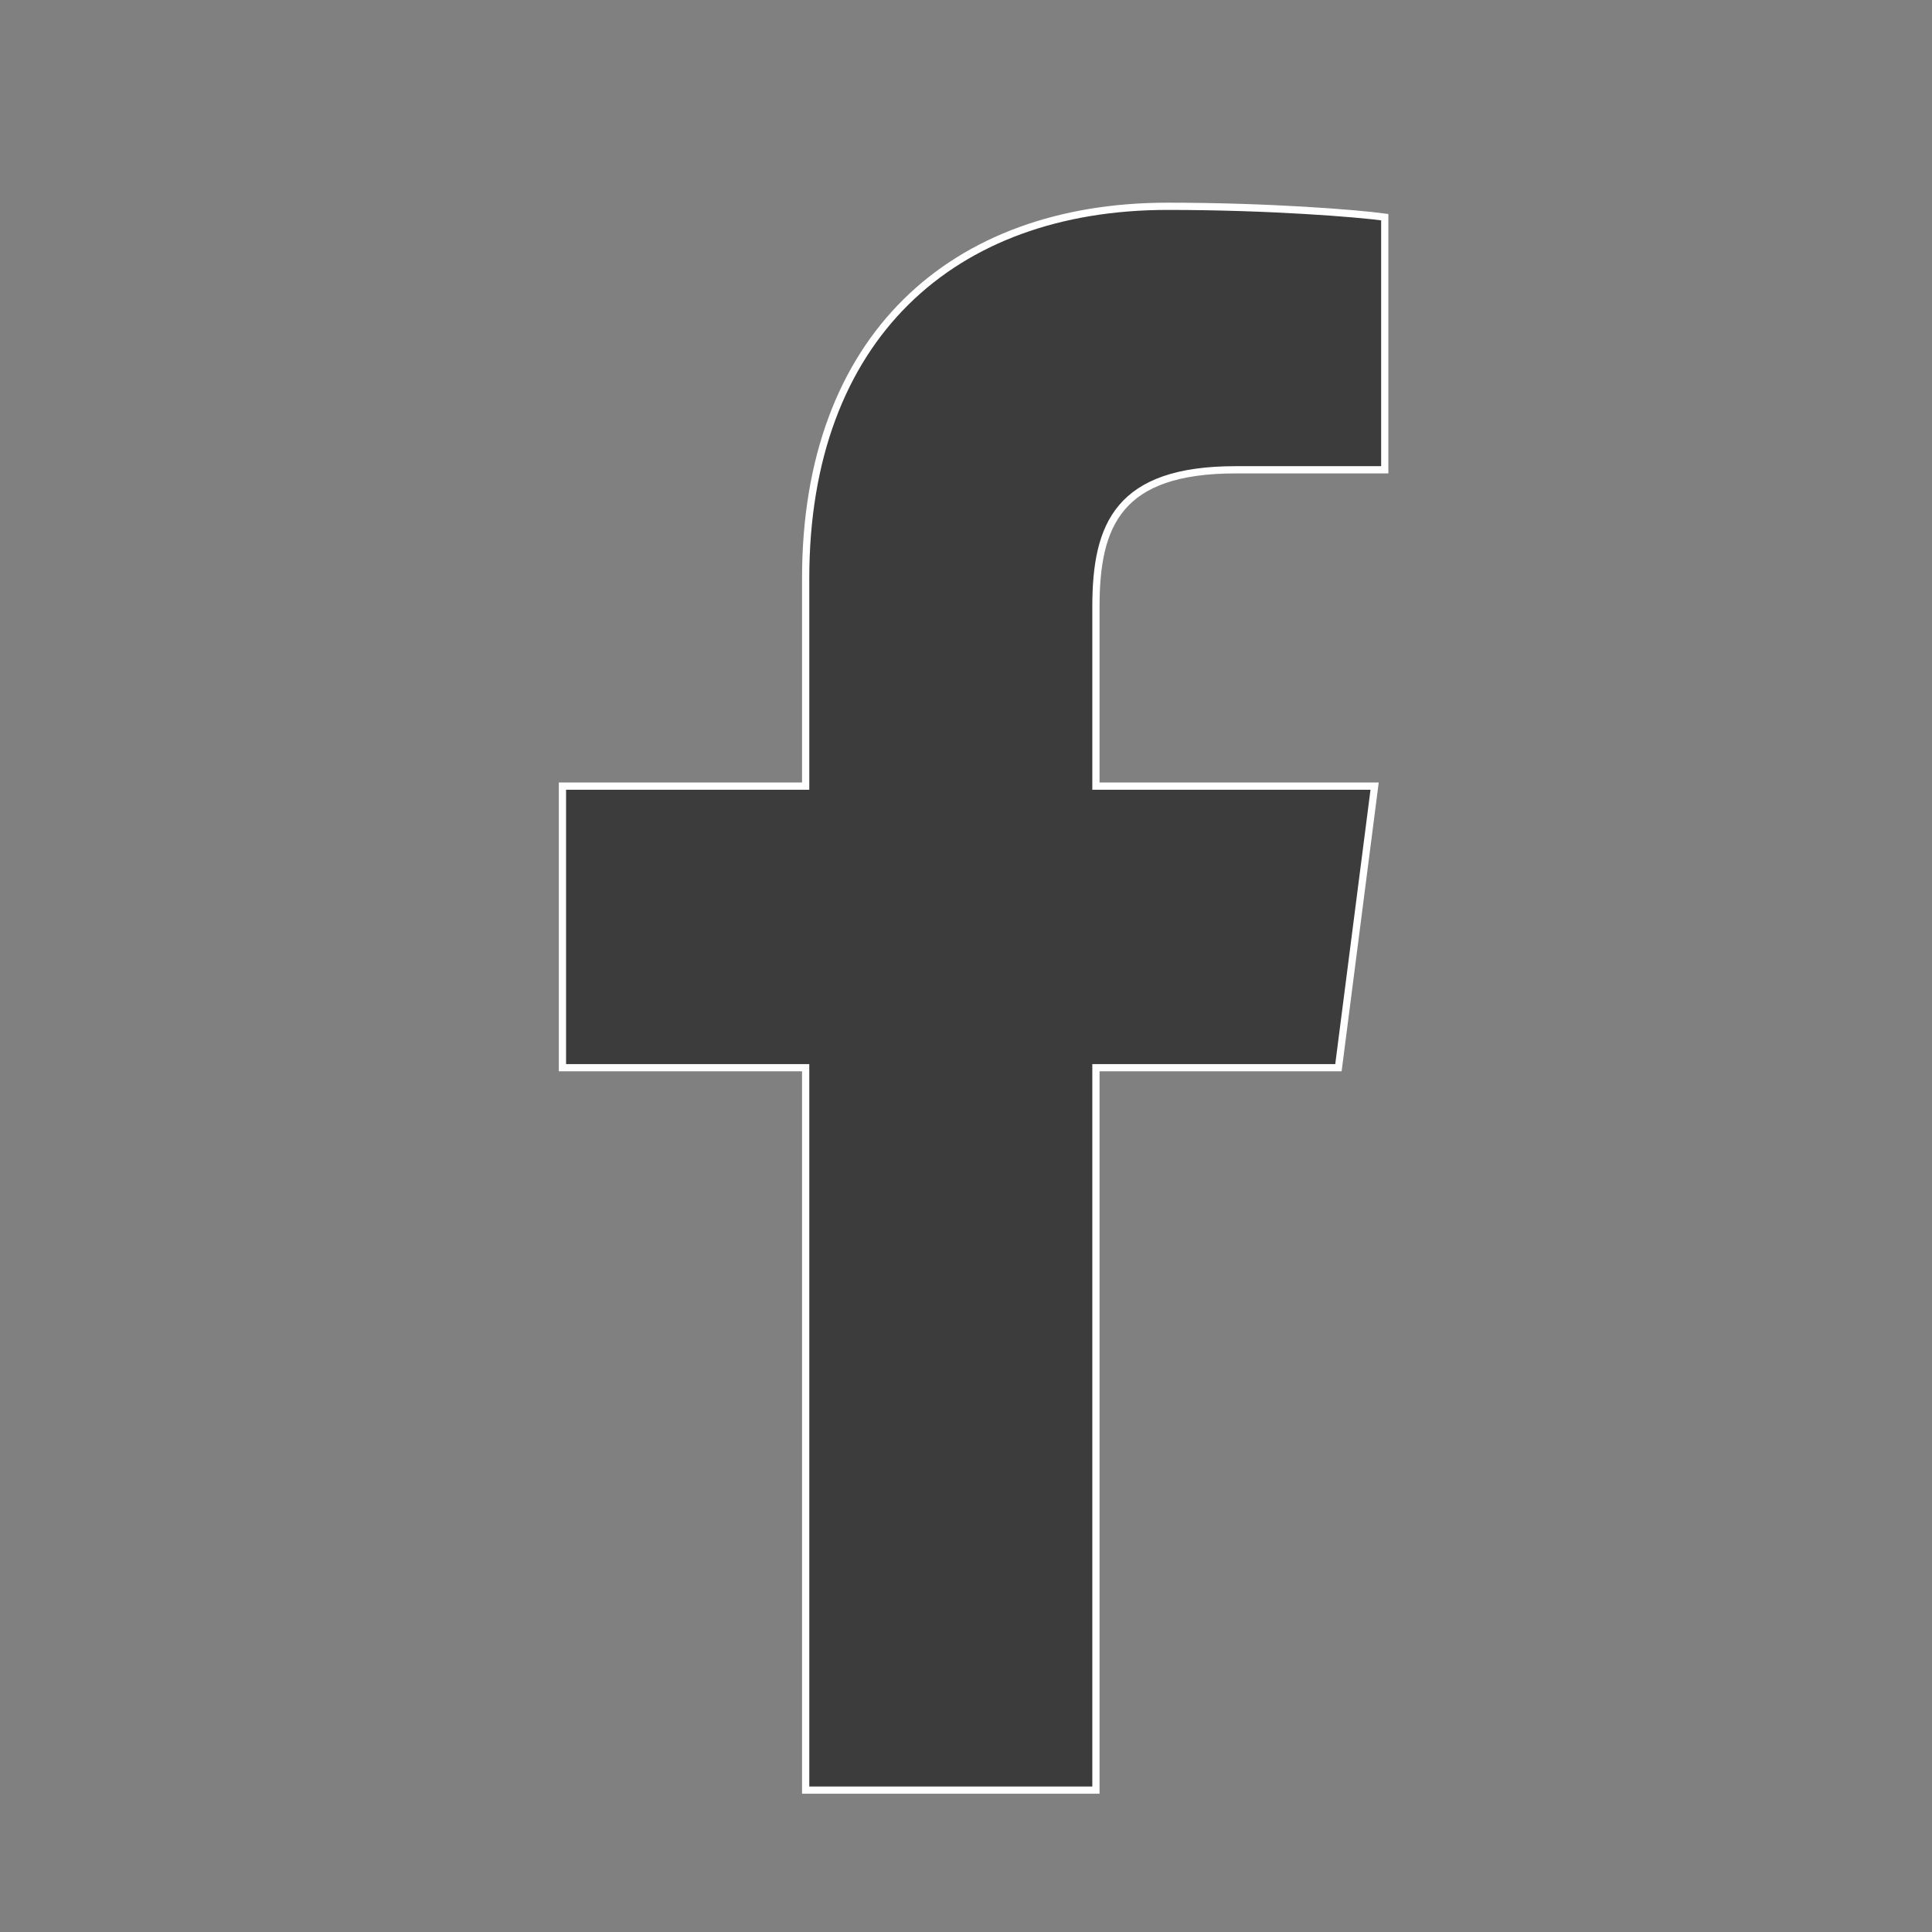 <?xml version="1.0" encoding="utf-8"?><!-- Generator: Adobe Illustrator 24.3.0, SVG Export Plug-In . SVG Version: 6.00 Build 0)  --><svg xmlns="http://www.w3.org/2000/svg" xmlns:xlink="http://www.w3.org/1999/xlink" version="1.1" id="Layer_15f8f550318e79" x="0px" y="0px" viewBox="0 0 266.9 266.9" style="enable-background:new 0 0 266.9 266.9;fill:url(#CerosGradient_id35fef172c);" xml:space="preserve" aria-hidden="true" width="266px" height="266px"><rect x="0" y="0" width="266.9" height="266.9" fill="#808080" stroke="none"/><defs><linearGradient class="cerosgradient" data-cerosgradient="true" id="CerosGradient_id35fef172c" gradientUnits="userSpaceOnUse" x1="50%" y1="100%" x2="50%" y2="0%"><stop offset="0%" stop-color="#3C3C3C"/><stop offset="100%" stop-color="#3C3C3C"/></linearGradient><linearGradient/></defs>
<style type="text/css">
	.st0-5f8f550318e79{stroke:#FFFFFF;stroke-miterlimit:10;}
</style>
<path id="f5f8f550318e79" class="st0-5f8f550318e79" d="M151.4,247.3v-99.8h33.5l5-38.9h-38.5V83.8c0-11.3,3.1-18.9,19.3-18.9l20.6,0V30  c-3.6-0.5-15.8-1.5-30-1.5c-29.7,0-50,18.1-50,51.4v28.7H77.7v38.9h33.6v99.8H151.4z" style="fill:url(#CerosGradient_id35fef172c);"/>
</svg>